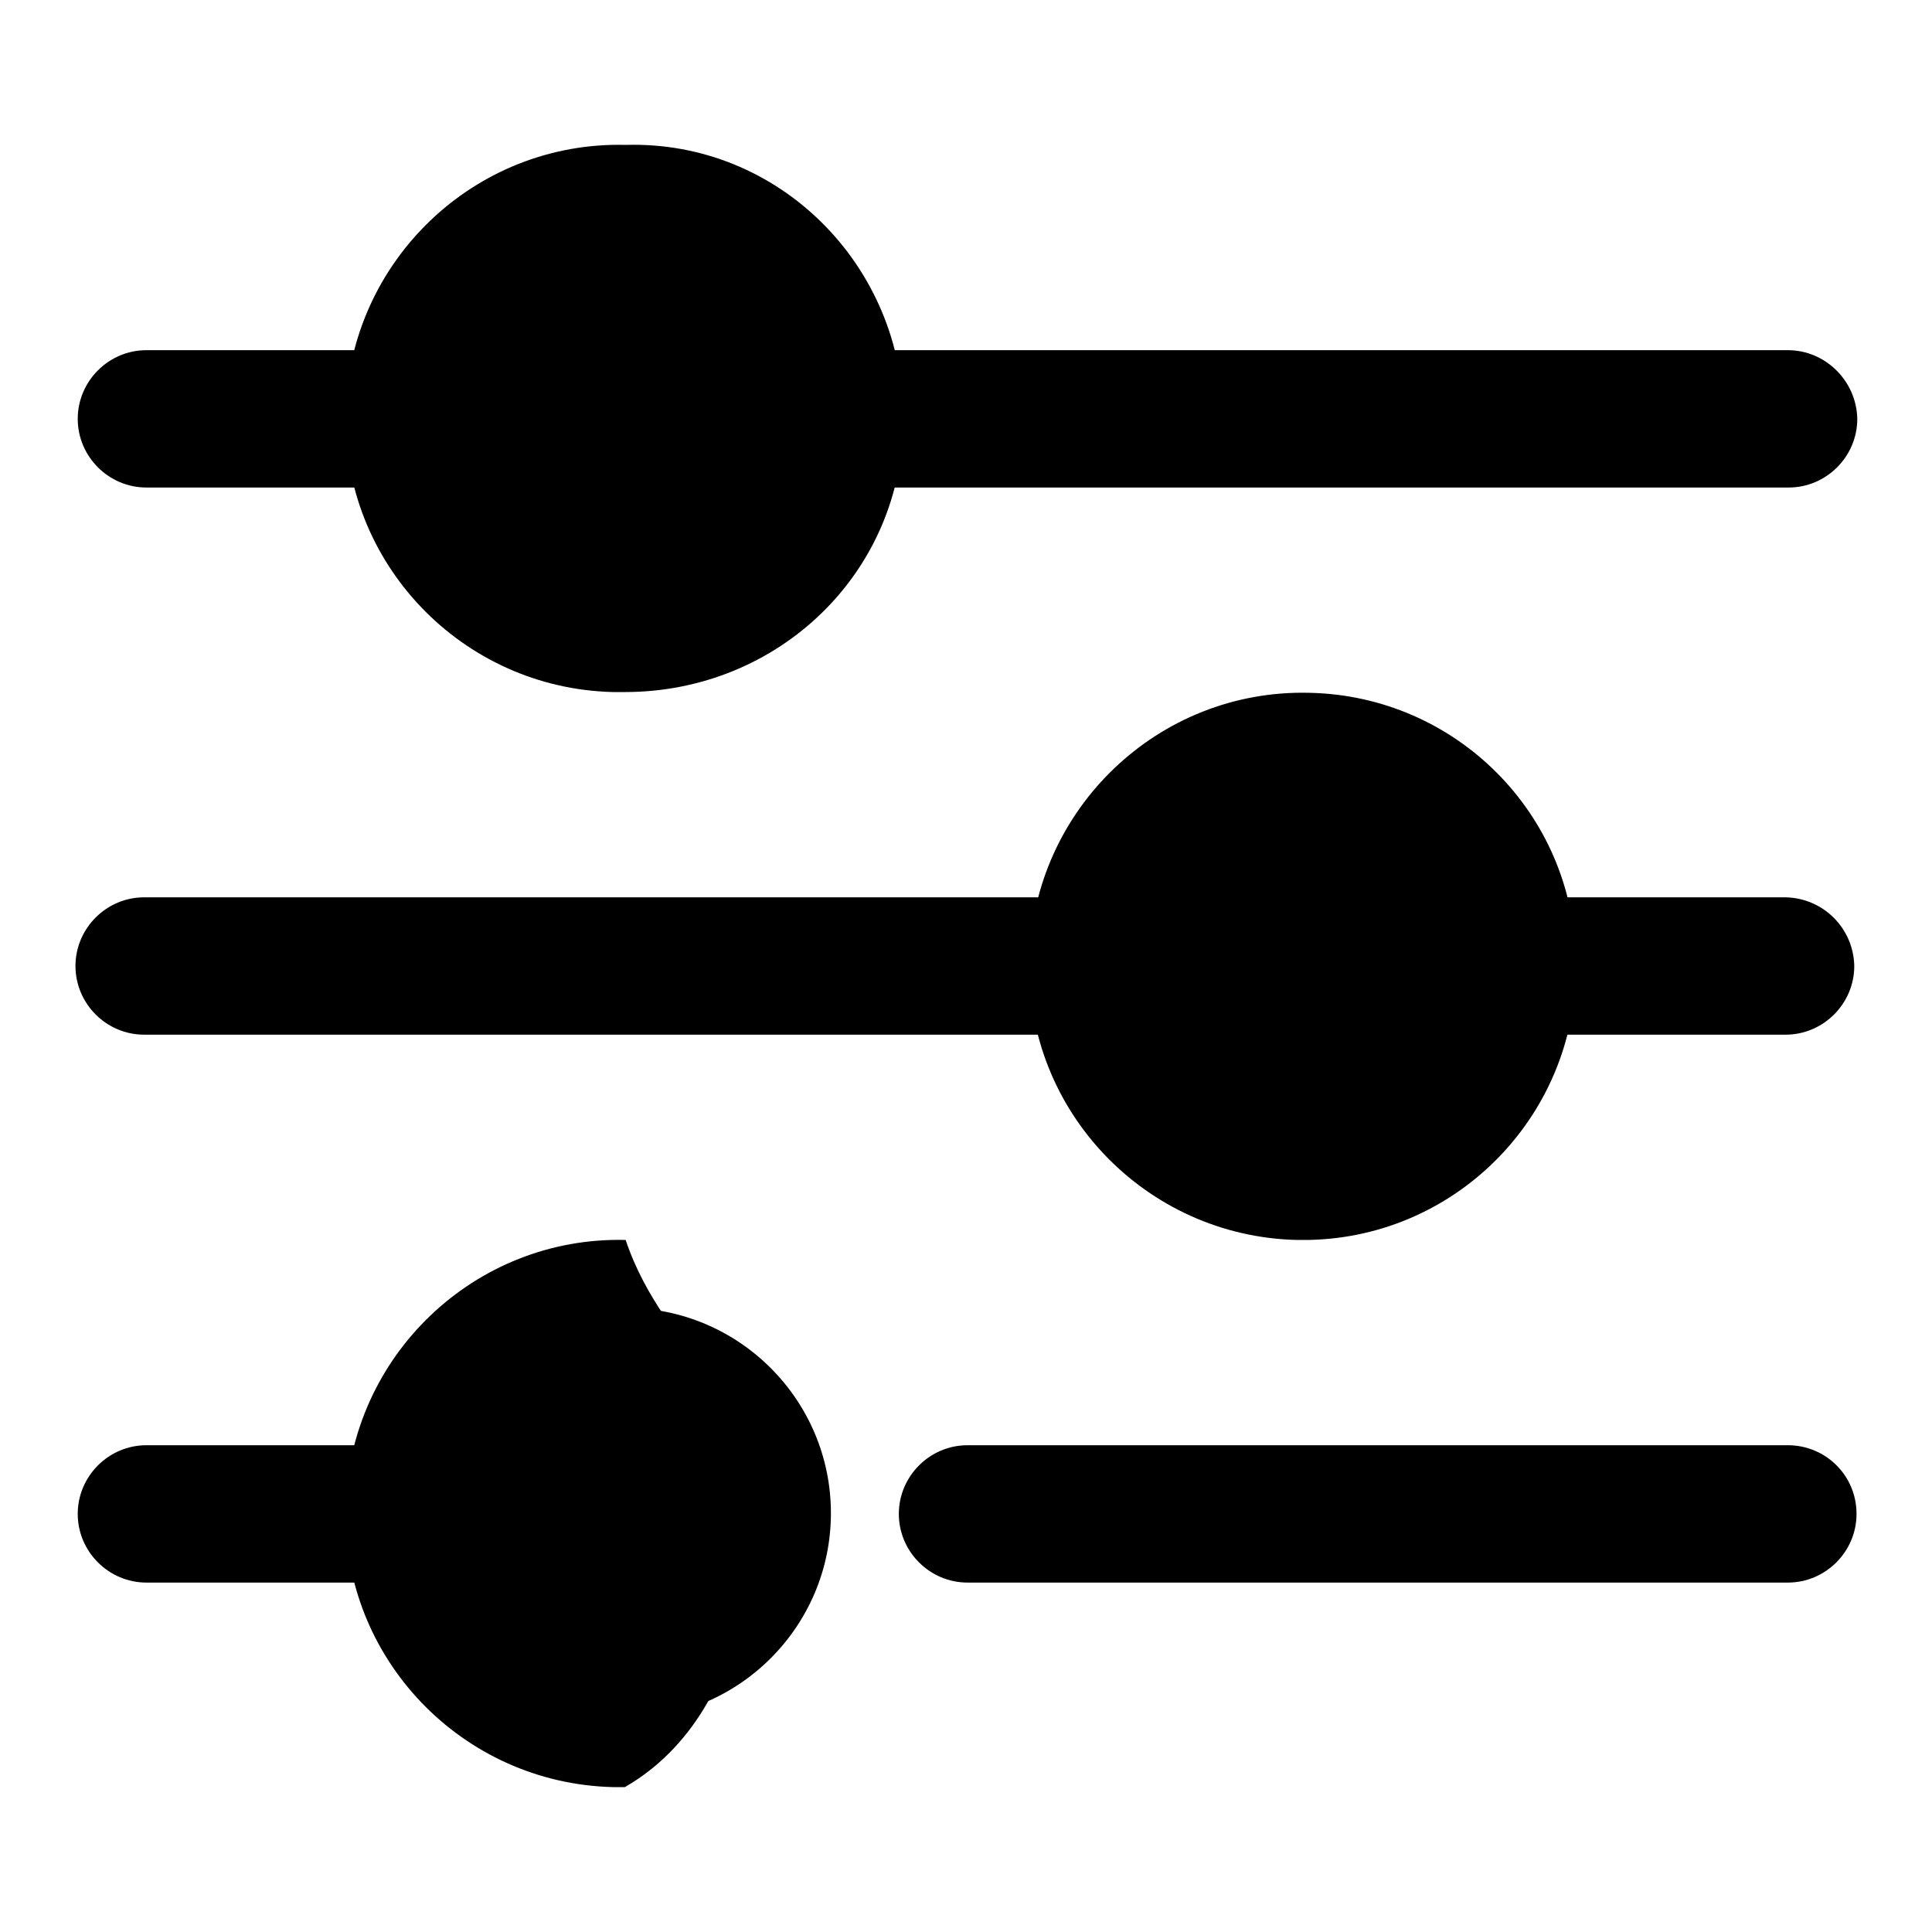 <?xml version="1.0" encoding="utf-8"?>
<!-- Svg Vector Icons : http://www.onlinewebfonts.com/icon -->
<!DOCTYPE svg PUBLIC "-//W3C//DTD SVG 1.1//EN" "http://www.w3.org/Graphics/SVG/1.1/DTD/svg11.dtd">
<svg version="1.1" xmlns="http://www.w3.org/2000/svg" xmlns:xlink="http://www.w3.org/1999/xlink" x="0px" y="0px" viewBox="0 0 256 256" enable-background="new 0 0 256 256" xml:space="preserve">
<g> <path fill="#000000" d="M55.6,46.4H19.4c-5,0-9.1,4.1-9.1,9.1c0,5,4.1,9.1,9.1,9.1h36.2c5,0,9.1-4.1,9.1-9.1 C64.7,50.5,60.6,46.4,55.6,46.4z"/> <path fill="#000000" d="M55.7,55.5c0,15,12.2,27.2,27.2,27.2c15,0,27.2-12.2,27.2-27.2c0,0,0,0,0,0c0-15-12.2-27.2-27.2-27.2 C67.8,28.3,55.7,40.5,55.7,55.5L55.7,55.5z"/> <path fill="#000000" d="M82.9,37.4c10,0,18.1,8.1,18.1,18.1c0,10-8.1,18.1-18.1,18.1c-10,0-18.1-8.1-18.1-18.1 C64.7,45.5,72.9,37.4,82.9,37.4 M82.9,19.2c-20-0.5-36.6,15.4-37.1,35.4c-0.5,20,15.4,36.6,35.4,37.1c0.5,0,1.1,0,1.6,0 c20.4,0,36.9-15.9,36.9-36.2S103.2,18.6,82.9,19.2L82.9,19.2z"/> <path fill="#000000" d="M146.3,128c0,15,12.2,27.2,27.2,27.2s27.2-12.2,27.2-27.2c0,0,0,0,0,0c0-15-12.2-27.2-27.2-27.2 C158.5,100.8,146.3,113,146.3,128C146.3,128,146.3,128,146.3,128z"/> <path fill="#000000" d="M173.5,109.9c10,0,18.1,8.1,18.1,18.1c0,10-8.1,18.1-18.1,18.1s-18.1-8.1-18.1-18.1 C155.4,118,163.5,109.9,173.5,109.9 M173.5,91.8c-20-0.5-36.6,15.4-37.1,35.4c-0.5,20,15.4,36.6,35.4,37.1c0.5,0,1.1,0,1.6,0 c20-0.4,35.9-17,35.4-37.1C208.5,107.8,192.9,92.2,173.5,91.8L173.5,91.8z"/> <path fill="#000000" d="M55.7,200.5c0,15,12.2,27.2,27.2,27.2c15,0,27.2-12.2,27.2-27.2c0,0,0,0,0,0c0-15-12.2-27.2-27.2-27.2 S55.7,185.5,55.7,200.5L55.7,200.5z"/> <path fill="#000000" d="M82.9,182.4c10,0,18.1,8.1,18.1,18.1s-8.1,18.1-18.1,18.1c-10,0-18.1-8.1-18.1-18.1S72.9,182.4,82.9,182.4  M82.9,164.3c-20-0.5-36.6,15.4-37.1,35.4c-0.5,20,15.4,36.6,35.4,37.1c0.5,0,1.1,0,1.6,0c17.4-10,20.5-37,10.6-54.3 C90.2,176.9,85.6,172.3,82.9,164.3L82.9,164.3z M236.9,46.4H110.1c-5,0-9.1,4.1-9.1,9.1c0,5,4.1,9.1,9.1,9.1h126.9 c5,0,9.1-4.1,9.1-9.1C246,50.5,241.9,46.4,236.9,46.4L236.9,46.4z M145.9,118.9H19.1c-5,0-9.1,4.1-9.1,9.1c0,5,4.1,9.1,9.1,9.1 h126.9c5,0,9.1-4.1,9.1-9.1C155,123,150.9,119,145.9,118.9z"/> <path fill="#000000" d="M236.6,118.9h-36.2c-5,0-9.1,4.1-9.1,9.1c0,5,4.1,9.1,9.1,9.1h36.2c5,0,9.1-4.1,9.1-9.1 C245.6,123,241.6,119,236.6,118.9z"/> <path fill="#000000" d="M55.6,191.5H19.4c-5,0-9.1,4.1-9.1,9.1c0,5,4.1,9.1,9.1,9.1h36.2c5,0,9.1-4.1,9.1-9.1 C64.7,195.5,60.6,191.5,55.6,191.5z"/> <path fill="#000000" d="M236.9,191.5H128.2c-5,0-9.1,4.1-9.1,9.1c0,5,4.1,9.1,9.1,9.1h108.7c5,0,9.1-4.1,9.1-9.1 C246,195.5,241.9,191.5,236.9,191.5z"/></g>
</svg>